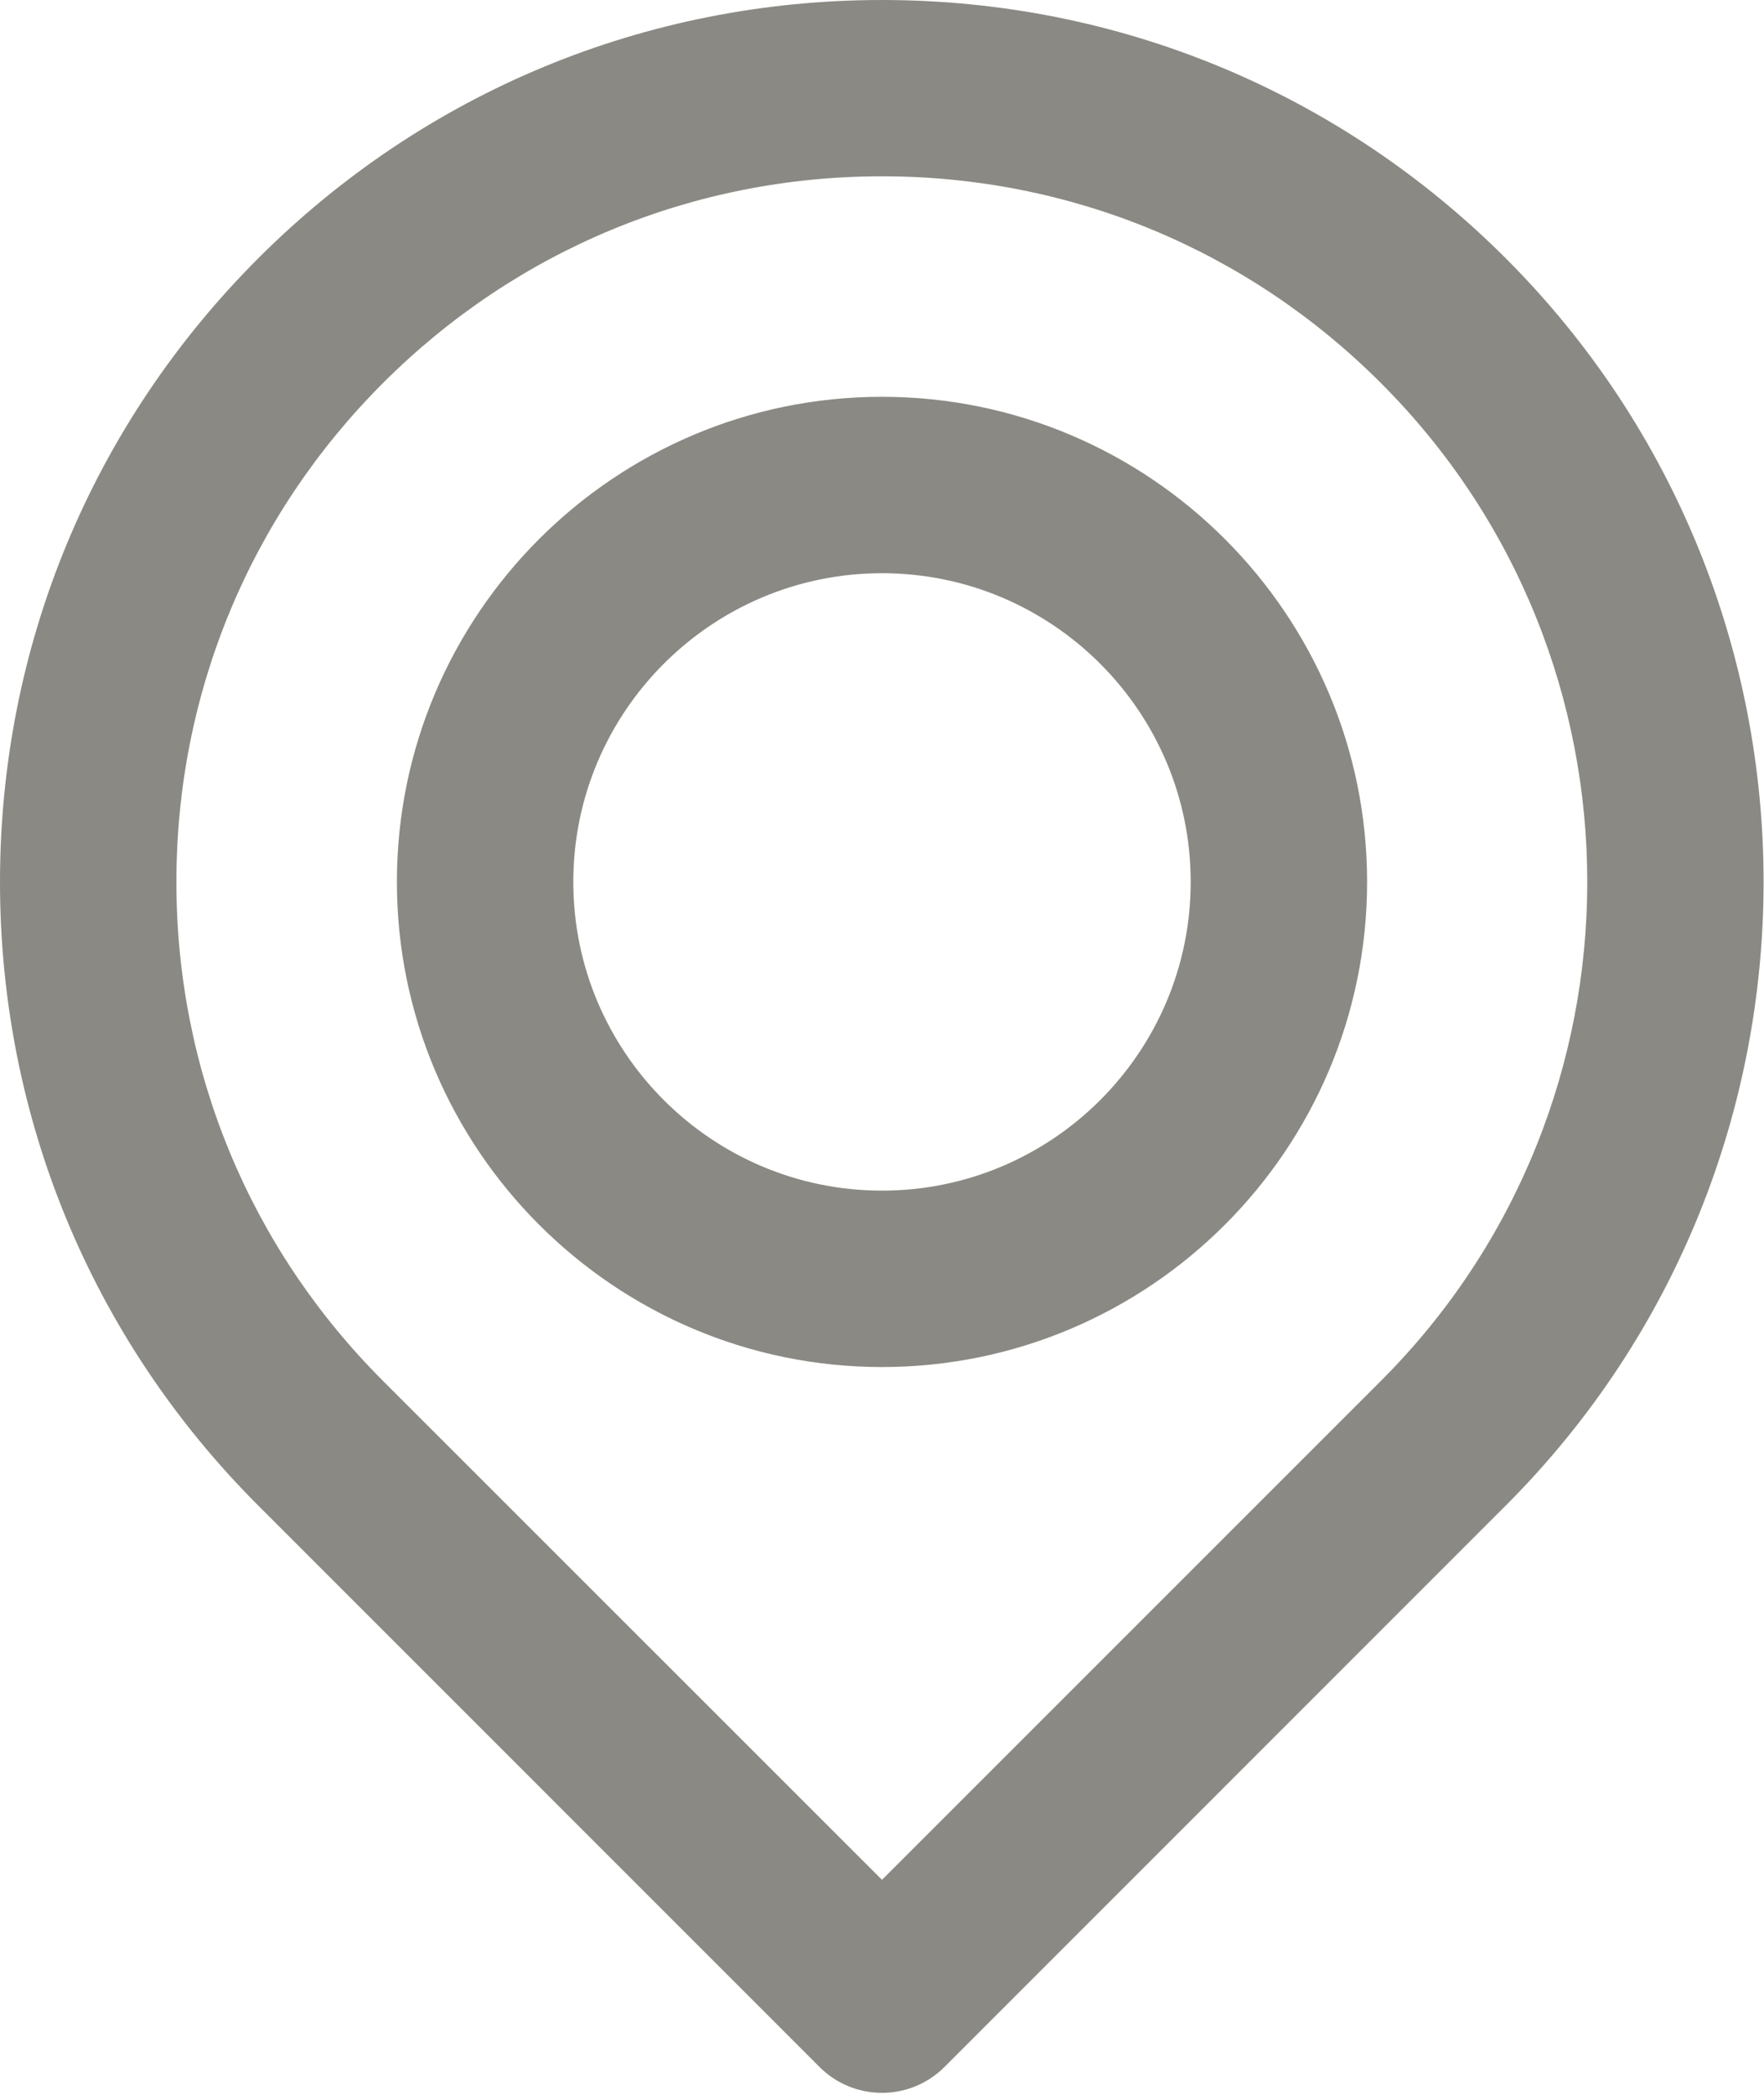 <?xml version="1.0" encoding="UTF-8"?>
<svg width="16px" height="19px" viewBox="0 0 16 19" version="1.1" xmlns="http://www.w3.org/2000/svg" xmlns:xlink="http://www.w3.org/1999/xlink">
    <!-- Generator: Sketch 52.1 (67048) - http://www.bohemiancoding.com/sketch -->
    <title>Store locator</title>
    <desc>Created with Sketch.</desc>
    <g id="Desktop" stroke="none" stroke-width="1" fill="none" fill-rule="evenodd">
        <g id="Home-01" transform="translate(-266, -60)" fill="#8B8983">
            <g id="Header" transform="translate(0, 30)">
                <g id="Store-locator" transform="translate(266, 30)">
                    <path d="M8,10.799 C6.456,10.799 5.2,9.543 5.2,7.999 C5.2,6.455 6.456,5.199 8,5.199 C9.544,5.199 10.8,6.455 10.8,7.999 C10.8,9.543 9.544,10.799 8,10.799 M8,3.599 C5.574,3.599 3.6,5.572 3.6,7.999 C3.6,10.425 5.574,12.399 8,12.399 C10.426,12.399 12.4,10.425 12.4,7.999 C12.4,5.572 10.426,3.599 8,3.599 M12.525,12.525 L8,17.05 L3.474,12.525 C2.265,11.316 1.6,9.709 1.6,8 C1.6,6.29 2.265,4.683 3.474,3.474 C4.683,2.265 6.29,1.599 8,1.599 C9.709,1.599 11.317,2.265 12.525,3.474 C15.021,5.969 15.021,10.03 12.525,12.525 M13.657,2.342 C12.146,0.832 10.137,0 8,0 C5.863,0 3.854,0.832 2.343,2.342 C0.832,3.854 0,5.863 0,8 C0,10.136 0.832,12.145 2.343,13.656 L7.434,18.748 C7.59,18.904 7.795,18.982 8,18.982 C8.205,18.982 8.409,18.904 8.566,18.748 L13.657,13.656 C16.776,10.537 16.776,5.462 13.657,2.342" id="Fill-4"/>
                </g>
            </g>
        </g>
    </g>
</svg>